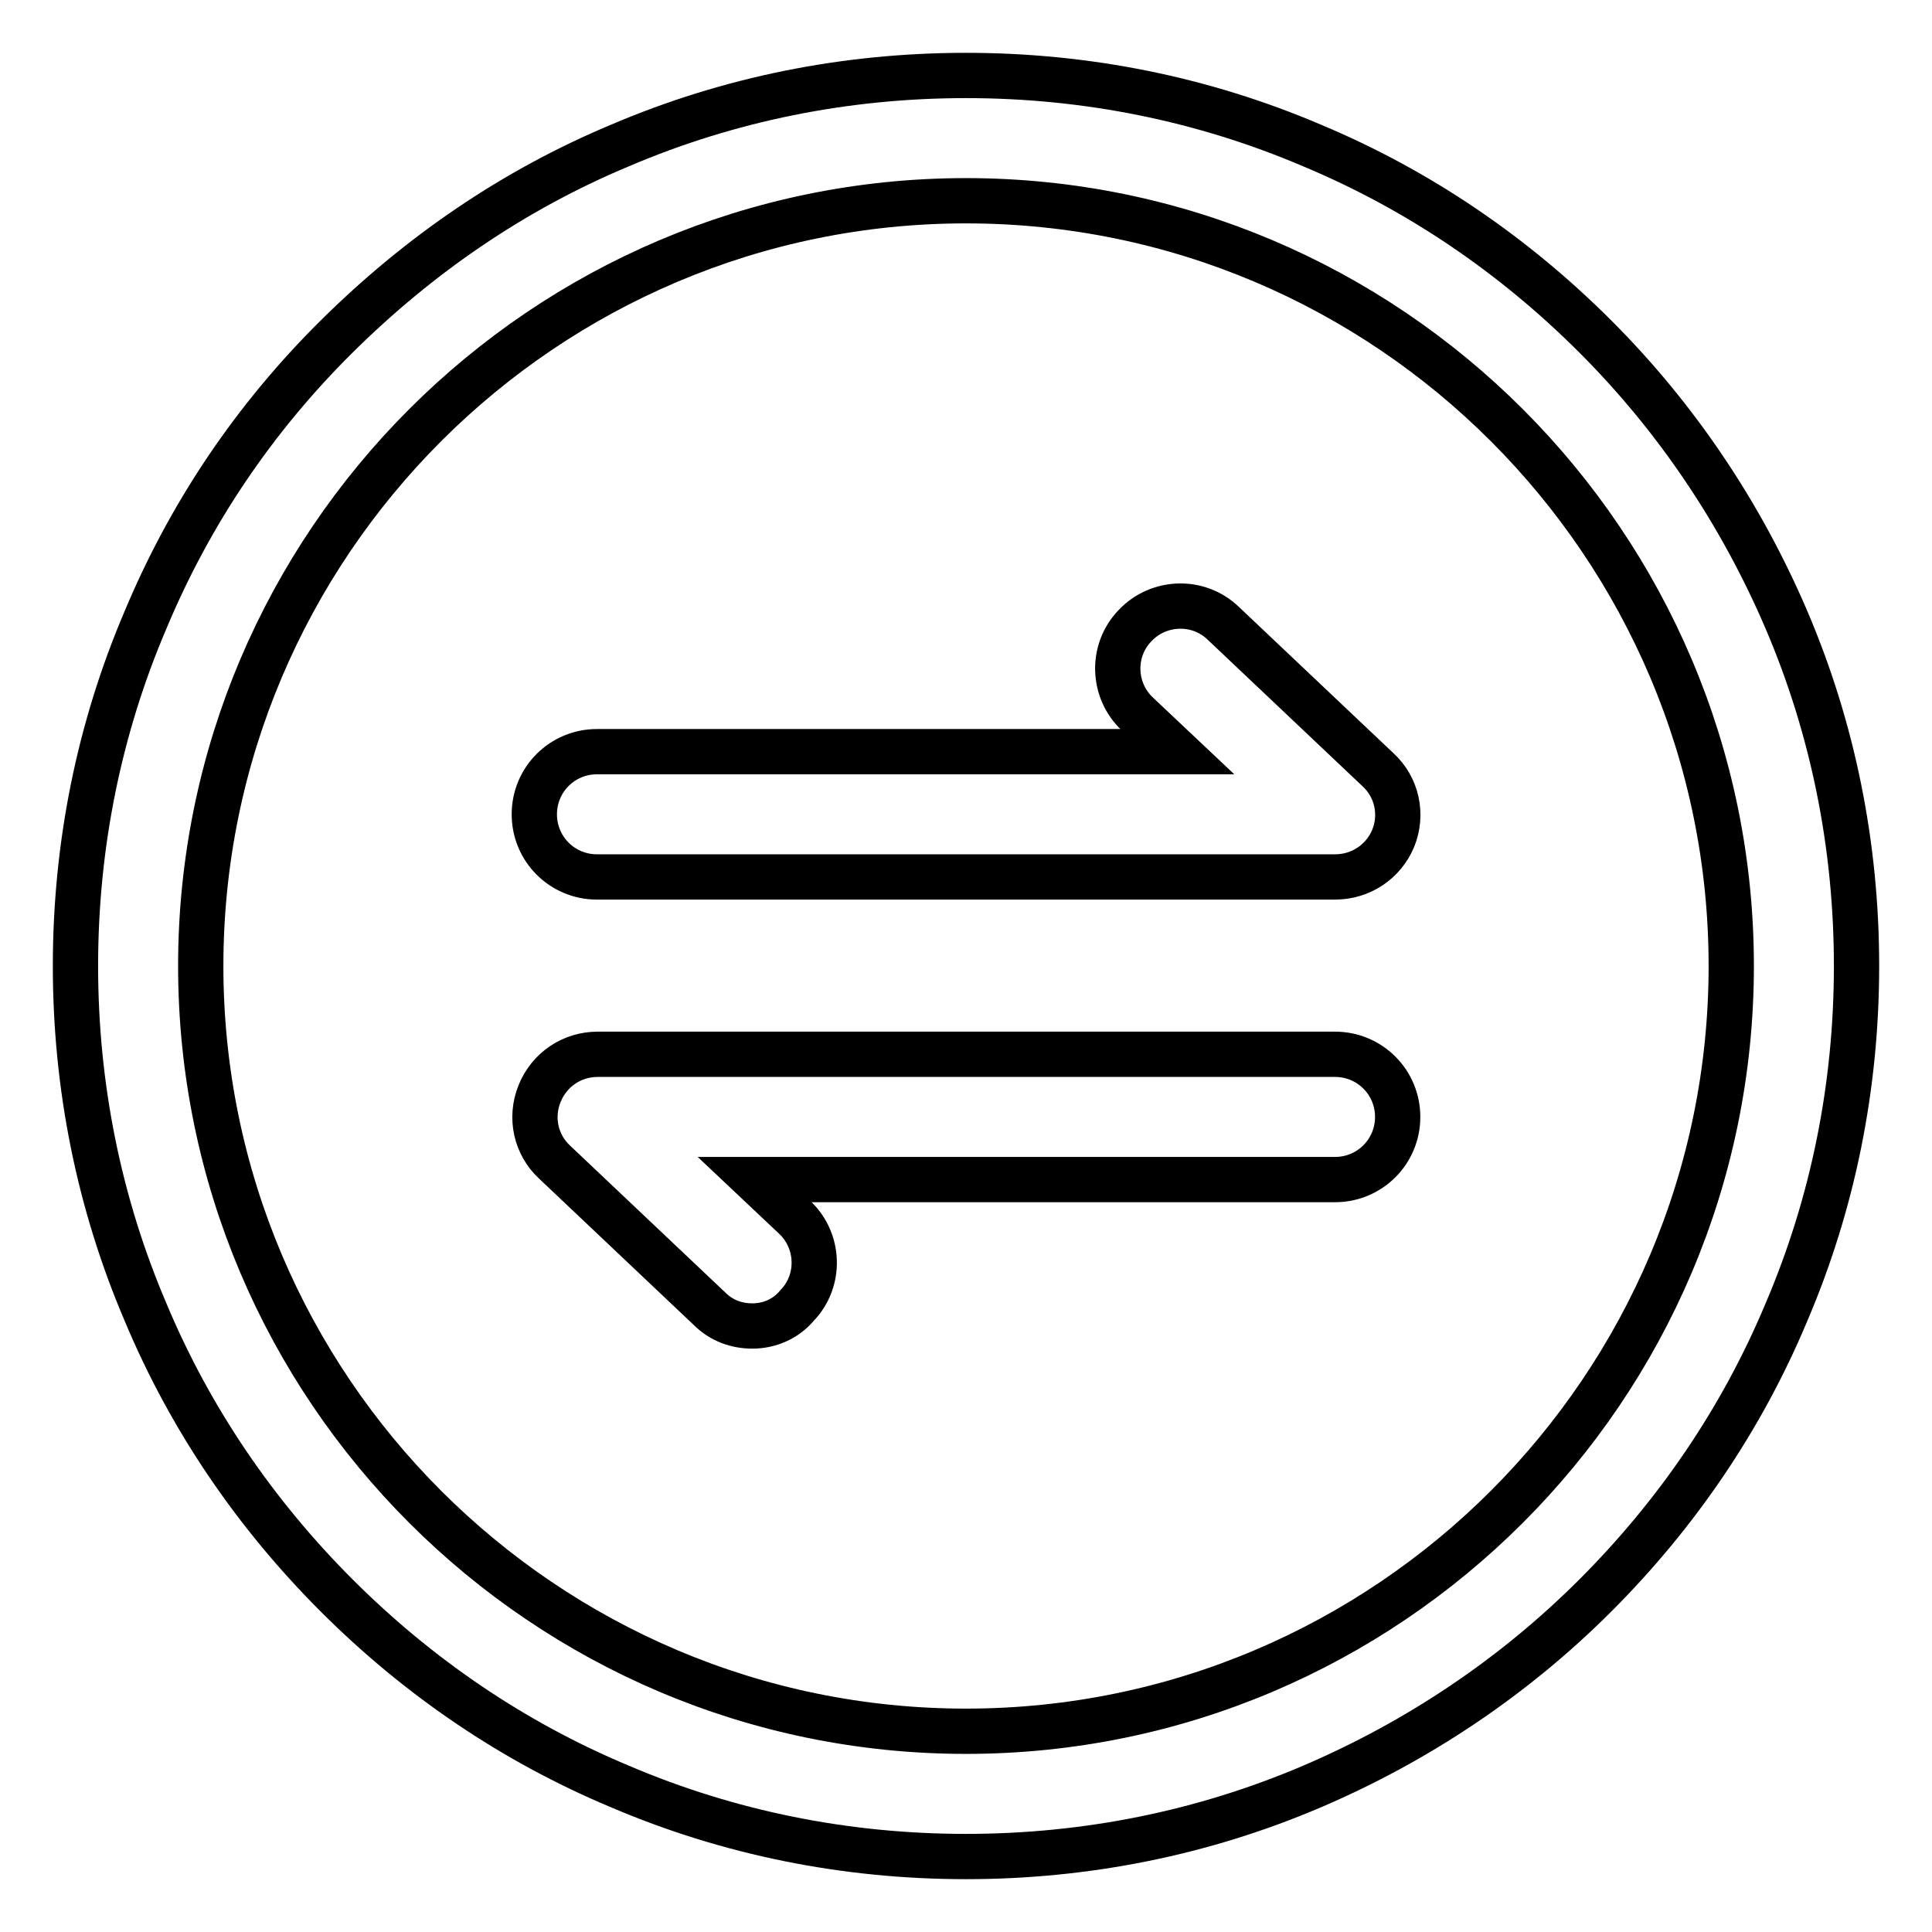 <?xml version="1.0" encoding="utf-8"?>
<!-- Svg Vector Icons : http://www.onlinewebfonts.com/icon -->
<!DOCTYPE svg PUBLIC "-//W3C//DTD SVG 1.1//EN" "http://www.w3.org/Graphics/SVG/1.1/DTD/svg11.dtd">
<svg version="1.1" xmlns="http://www.w3.org/2000/svg" xmlns:xlink="http://www.w3.org/1999/xlink" x="0px" y="0px" viewBox="0 0 256 256" enable-background="new 0 0 256 256" xml:space="preserve">
<g> <path stroke-width="6" fill-opacity="0" stroke="#000000"  d="M176.9,116.2H79.1c-4.6,0-8.3-3.7-8.3-8.3s3.7-8.3,8.3-8.3H156l-5.3-5c-3.3-3.1-3.5-8.4-0.3-11.7 c3.1-3.3,8.4-3.5,11.7-0.3l20.5,19.4c2.5,2.3,3.3,5.9,2,9.1C183.3,114.2,180.3,116.2,176.9,116.2z M99.7,175.7 c-2.1,0-4.1-0.7-5.7-2.3l-20.5-19.4c-2.5-2.3-3.3-5.9-2-9.1c1.3-3.2,4.3-5.2,7.7-5.2h97.7c4.6,0,8.3,3.7,8.3,8.3s-3.7,8.3-8.3,8.3 H100l5.3,5c3.3,3.1,3.5,8.4,0.3,11.7C104.1,174.8,101.9,175.7,99.7,175.7z M128,246c-15.9,0-31.4-3.1-45.9-9.3 c-14.1-5.9-26.7-14.5-37.5-25.3S25.2,188,19.3,173.9c-6.2-14.5-9.3-30-9.3-45.9c0-15.9,3.1-31.4,9.3-45.9 C25.2,68,33.7,55.4,44.6,44.6S68,25.2,82.1,19.3c14.5-6.2,30-9.3,45.9-9.3c15.9,0,31.4,3.1,45.9,9.3c14.1,5.9,26.7,14.5,37.5,25.3 s19.3,23.5,25.3,37.5c6.2,14.5,9.3,30,9.3,45.9c0,15.9-3.1,31.4-9.3,45.9c-5.9,14.1-14.5,26.7-25.3,37.5s-23.5,19.3-37.5,25.3 C159.4,242.9,143.9,246,128,246z M128,26.6C72.1,26.6,26.6,72.1,26.6,128c0,55.9,45.5,101.4,101.4,101.4 c55.9,0,101.4-45.5,101.4-101.4C229.4,72.1,183.9,26.6,128,26.6z"/></g>
</svg>